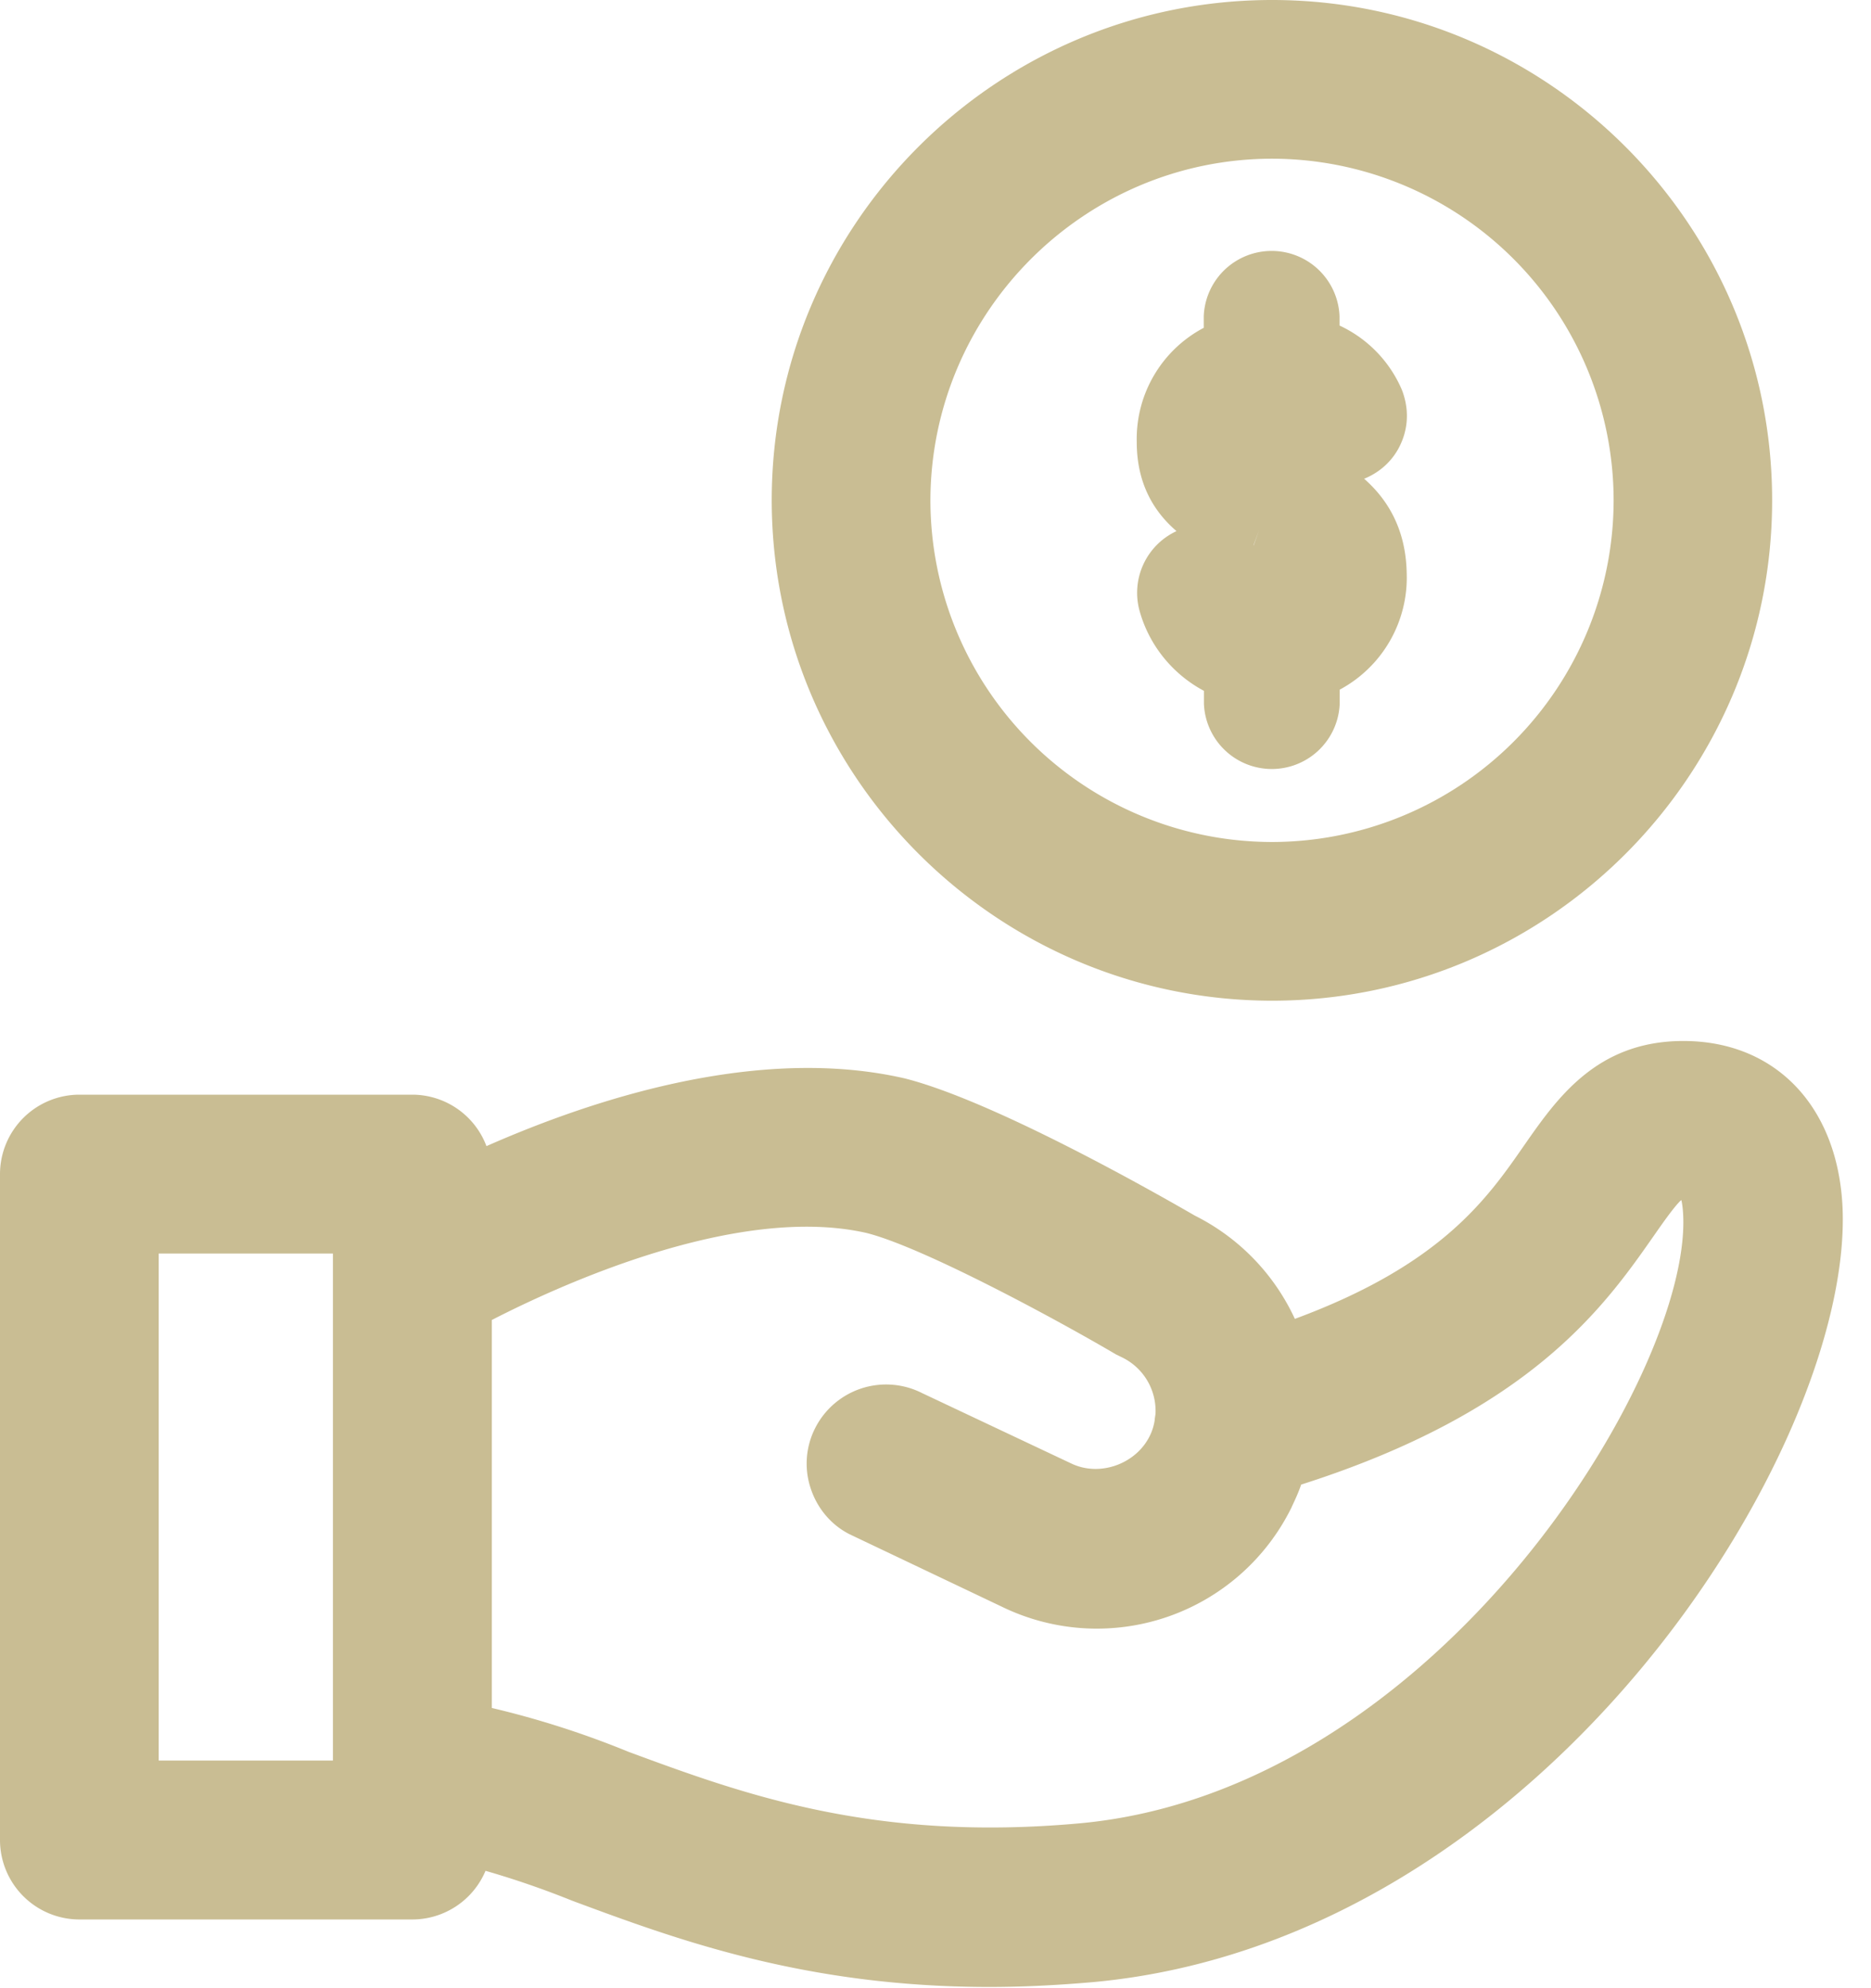 <svg xmlns="http://www.w3.org/2000/svg" width="32" height="34" fill="none"><path fill="#C9BD93" d="M20.119 9.084a1.163 1.163 0 0 0-.628 1.365c.165.592.57 1.083 1.1 1.365v.223a1.162 1.162 0 0 0 2.322 0v-.243a2.173 2.173 0 0 0 1.146-1.99c-.013-.766-.337-1.274-.728-1.617.281-.113.508-.326.63-.604.127-.285.137-.599.017-.913a2.14 2.14 0 0 0-1.068-1.103v-.162a1.162 1.162 0 0 0-2.322 0v.201a2.148 2.148 0 0 0-1.146 1.954c0 .718.301 1.197.677 1.52v.004Zm1.32.239.096-.259-.093.262-.004-.003Z"/><path fill="#C9BD93" d="M21.752 17.113c4.72 0 8.557-3.84 8.557-8.557C30.309 3.84 26.472 0 21.756 0c-4.717 0-8.557 3.84-8.557 8.556.004 4.714 3.843 8.553 8.557 8.557h-.004Zm.004-14.399a5.848 5.848 0 0 1 5.842 5.842 5.848 5.848 0 0 1-5.842 5.843 5.848 5.848 0 0 1-5.843-5.843c.007-3.215 2.627-5.839 5.843-5.842ZM28.79 17.802c-1.481 0-2.16.98-2.72 1.782-.637.919-1.42 2.045-3.924 2.97a3.714 3.714 0 0 0-1.711-1.766c-.812-.47-3.474-1.97-4.96-2.346-2.477-.57-5.285.334-7.155 1.158a1.358 1.358 0 0 0-1.271-.88h-5.69A1.36 1.36 0 0 0 0 20.08v11.386a1.36 1.36 0 0 0 1.359 1.359h5.693a1.36 1.36 0 0 0 1.252-.832c.498.143.993.314 1.482.511 1.769.657 3.972 1.475 7.136 1.475.563 0 1.161-.029 1.785-.084 7.68-.711 12.972-9.122 12.807-13.23-.074-1.74-1.145-2.863-2.723-2.863ZM14.82 21.085c.977.246 3.296 1.504 4.267 2.077l.1.049c.369.177.595.556.576.967l-.013.087v.013a.905.905 0 0 1-.084.275c-.233.479-.85.708-1.34.476l-2.558-1.207a1.36 1.36 0 0 0-1.825.598 1.34 1.34 0 0 0-.077 1.035c.113.343.352.625.666.783l2.598 1.236a3.71 3.71 0 0 0 4.956-1.689l.019-.042c.055-.116.107-.232.149-.355 3.94-1.256 5.195-3.057 6.04-4.267.1-.143.352-.508.462-.599.013.052.026.136.032.266.123 2.73-4.231 9.837-10.325 10.393-3.53.32-5.765-.504-7.713-1.223-.756-.31-1.54-.562-2.338-.75v-6.635c1.158-.595 4.199-1.99 6.408-1.488ZM2.714 30.107v-8.67h2.98v8.67h-2.98Z"/></svg>
